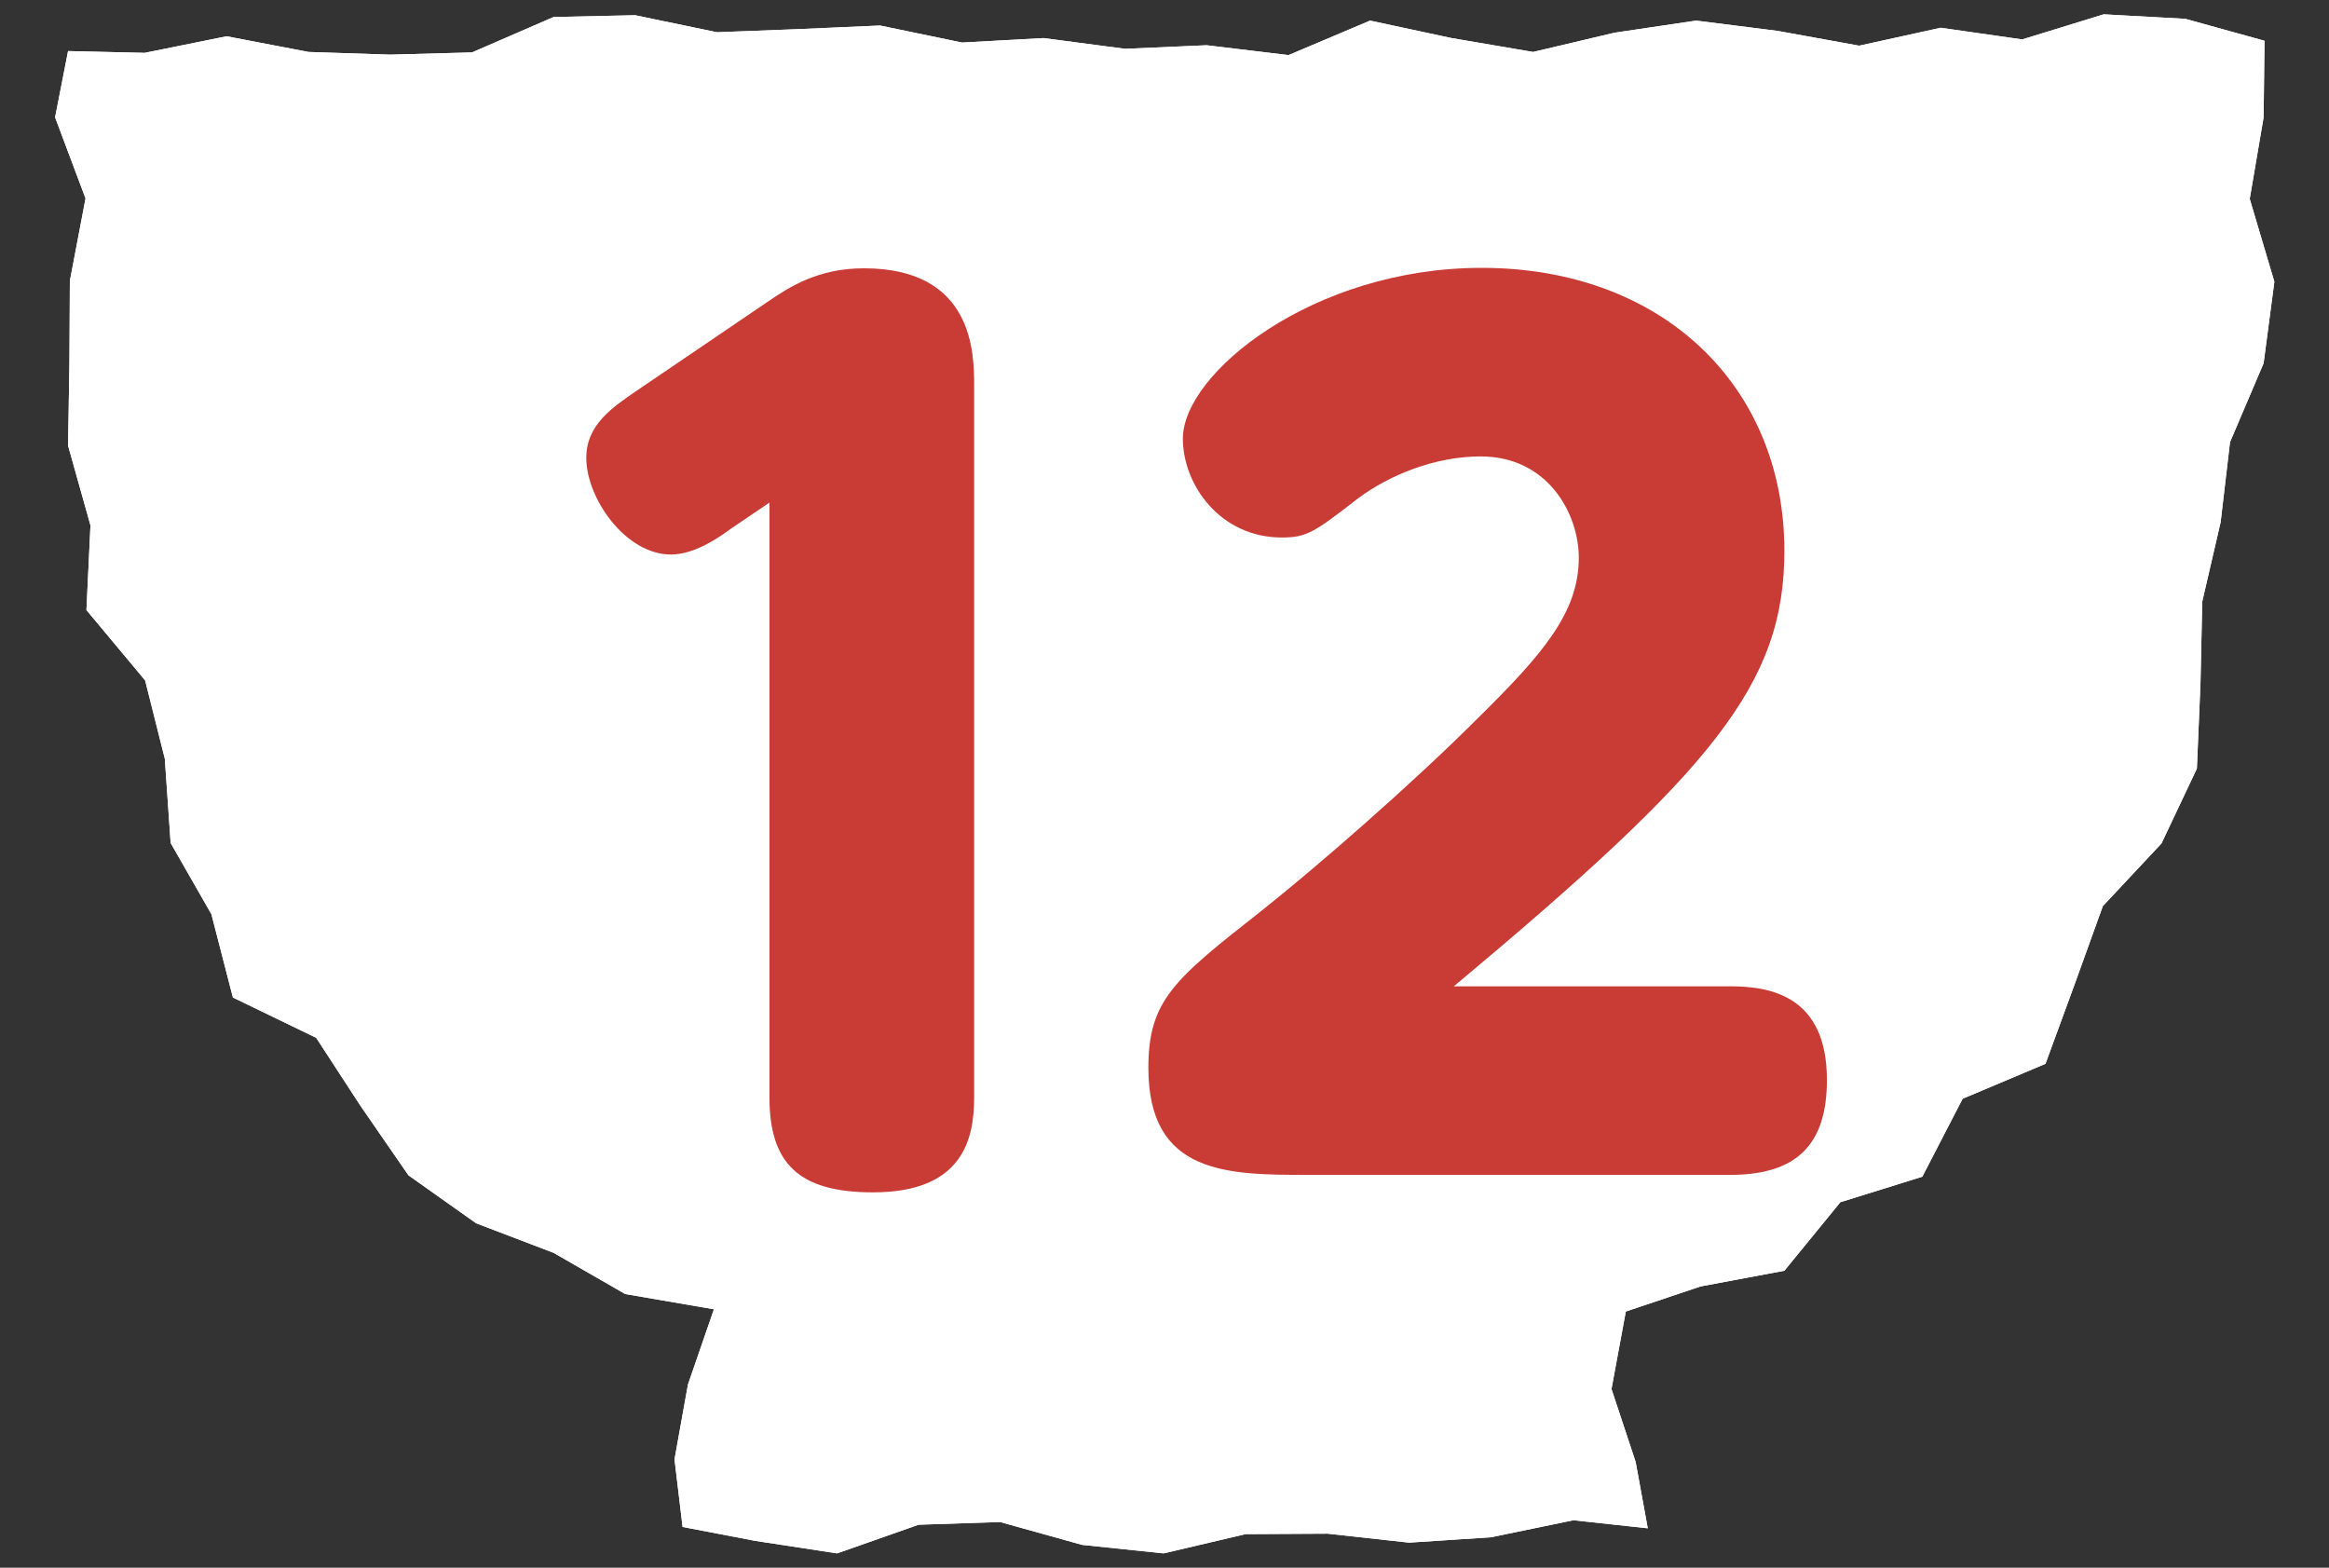 <?xml version="1.0" encoding="utf-8"?>
<!-- Generator: Adobe Illustrator 27.1.1, SVG Export Plug-In . SVG Version: 6.00 Build 0)  -->
<svg version="1.1" id="レイヤー_1" xmlns="http://www.w3.org/2000/svg" xmlns:xlink="http://www.w3.org/1999/xlink" x="0px"
	 y="0px" width="52px" height="35px" viewBox="0 0 52 35" style="enable-background:new 0 0 52 35;" xml:space="preserve">
<rect x="0" y="0" width="52" height="35" fill="#333333" stroke="none"/>
<style type="text/css">
	.st0{fill:#FFFFFF;}
	.st1{fill:#C93C35;}
</style>
<g>
	<g>
		<g>
			<g>
				<polygon class="st0" points="50.56,0.91 48.79,0.42 46.97,0.32 45.15,0.88 43.33,0.62 41.51,1.02 39.69,0.69 37.87,0.46 
					36.05,0.73 34.23,1.16 32.41,0.85 30.59,0.46 28.77,1.23 26.94,1.01 25.12,1.09 23.3,0.85 21.48,0.95 19.65,0.57 17.83,0.65 
					16.01,0.72 14.18,0.34 12.36,0.38 10.54,1.17 8.71,1.22 6.89,1.16 5.06,0.81 3.23,1.18 1.52,1.14 1.23,2.62 1.91,4.43 
					1.56,6.27 1.55,8.11 1.52,9.95 2.02,11.73 1.93,13.62 3.24,15.19 3.68,16.94 3.81,18.82 4.72,20.41 5.2,22.27 7.06,23.17 
					8.05,24.69 9.12,26.24 10.63,27.31 12.36,27.97 13.96,28.89 15.94,29.23 15.36,30.91 15.06,32.58 15.24,34.09 16.86,34.4 
					18.69,34.68 20.51,34.04 22.33,33.98 24.16,34.49 25.98,34.68 27.81,34.25 29.64,34.24 31.46,34.44 33.29,34.32 35.13,33.94 
					36.79,34.12 36.52,32.64 35.98,31.01 36.3,29.28 37.97,28.72 39.84,28.37 41.09,26.84 42.92,26.27 43.82,24.53 45.67,23.75 
					46.33,21.95 46.95,20.23 48.26,18.83 49.05,17.16 49.13,15.27 49.17,13.43 49.58,11.66 49.79,9.87 50.54,8.11 50.78,6.29 
					50.23,4.44 50.54,2.62 				"/>
				<polygon class="st0" points="50.56,0.91 48.79,0.42 46.97,0.32 45.15,0.88 43.33,0.62 41.51,1.02 39.69,0.69 37.87,0.46 
					36.05,0.73 34.23,1.16 32.41,0.85 30.59,0.46 28.77,1.23 26.94,1.01 25.12,1.09 23.3,0.85 21.48,0.95 19.65,0.57 17.83,0.65 
					16.01,0.72 14.18,0.34 12.36,0.38 10.54,1.17 8.71,1.22 6.89,1.16 5.06,0.81 3.23,1.18 1.52,1.14 1.23,2.62 1.91,4.43 
					1.56,6.27 1.55,8.11 1.52,9.95 2.02,11.73 1.93,13.62 3.24,15.19 3.68,16.94 3.81,18.82 4.72,20.41 5.2,22.27 7.06,23.17 
					8.05,24.69 9.12,26.24 10.63,27.31 12.36,27.97 13.96,28.89 15.94,29.23 15.36,30.91 15.06,32.58 15.24,34.09 16.86,34.4 
					18.69,34.68 20.51,34.04 22.33,33.98 24.16,34.49 25.98,34.68 27.81,34.25 29.64,34.24 31.46,34.44 33.29,34.32 35.13,33.94 
					36.79,34.12 36.52,32.64 35.98,31.01 36.3,29.28 37.97,28.72 39.84,28.37 41.09,26.84 42.92,26.27 43.82,24.53 45.67,23.75 
					46.33,21.95 46.95,20.23 48.26,18.83 49.05,17.16 49.13,15.27 49.17,13.43 49.58,11.66 49.79,9.87 50.54,8.11 50.78,6.29 
					50.23,4.44 50.54,2.62 				"/>
			</g>
		</g>
	</g>
	<g>
		<path class="st1" d="M16.31,11.81c-0.27,0.2-0.81,0.57-1.33,0.57c-1.01,0-1.89-1.25-1.89-2.16c0-0.74,0.59-1.13,1.13-1.5
			l2.93-1.99c0.47-0.32,1.11-0.74,2.14-0.74c2.46,0,2.46,1.92,2.46,2.63V24.5c0,0.93-0.25,2.12-2.26,2.12
			c-1.65,0-2.31-0.64-2.31-2.12V11.22L16.31,11.81z"/>
		<path class="st1" d="M38.63,22.02c0.88,0,2.16,0.2,2.16,2.09c0,1.43-0.66,2.12-2.16,2.12h-9.4c-1.82,0-3.59,0-3.59-2.39
			c0-1.5,0.57-1.97,2.48-3.47c1.3-1.03,3.42-2.88,4.87-4.33c1.45-1.43,2.26-2.36,2.26-3.59c0-0.98-0.69-2.26-2.19-2.26
			c-1.03,0-2.04,0.42-2.73,0.93C29.35,11.88,29.18,12,28.62,12c-1.38,0-2.21-1.18-2.21-2.21c0-1.45,2.9-3.81,6.67-3.81
			c4.03,0,6.76,2.63,6.76,6.32c0,2.98-1.6,4.89-7.38,9.72H38.63z"/>
	</g>
</g>
</svg>
